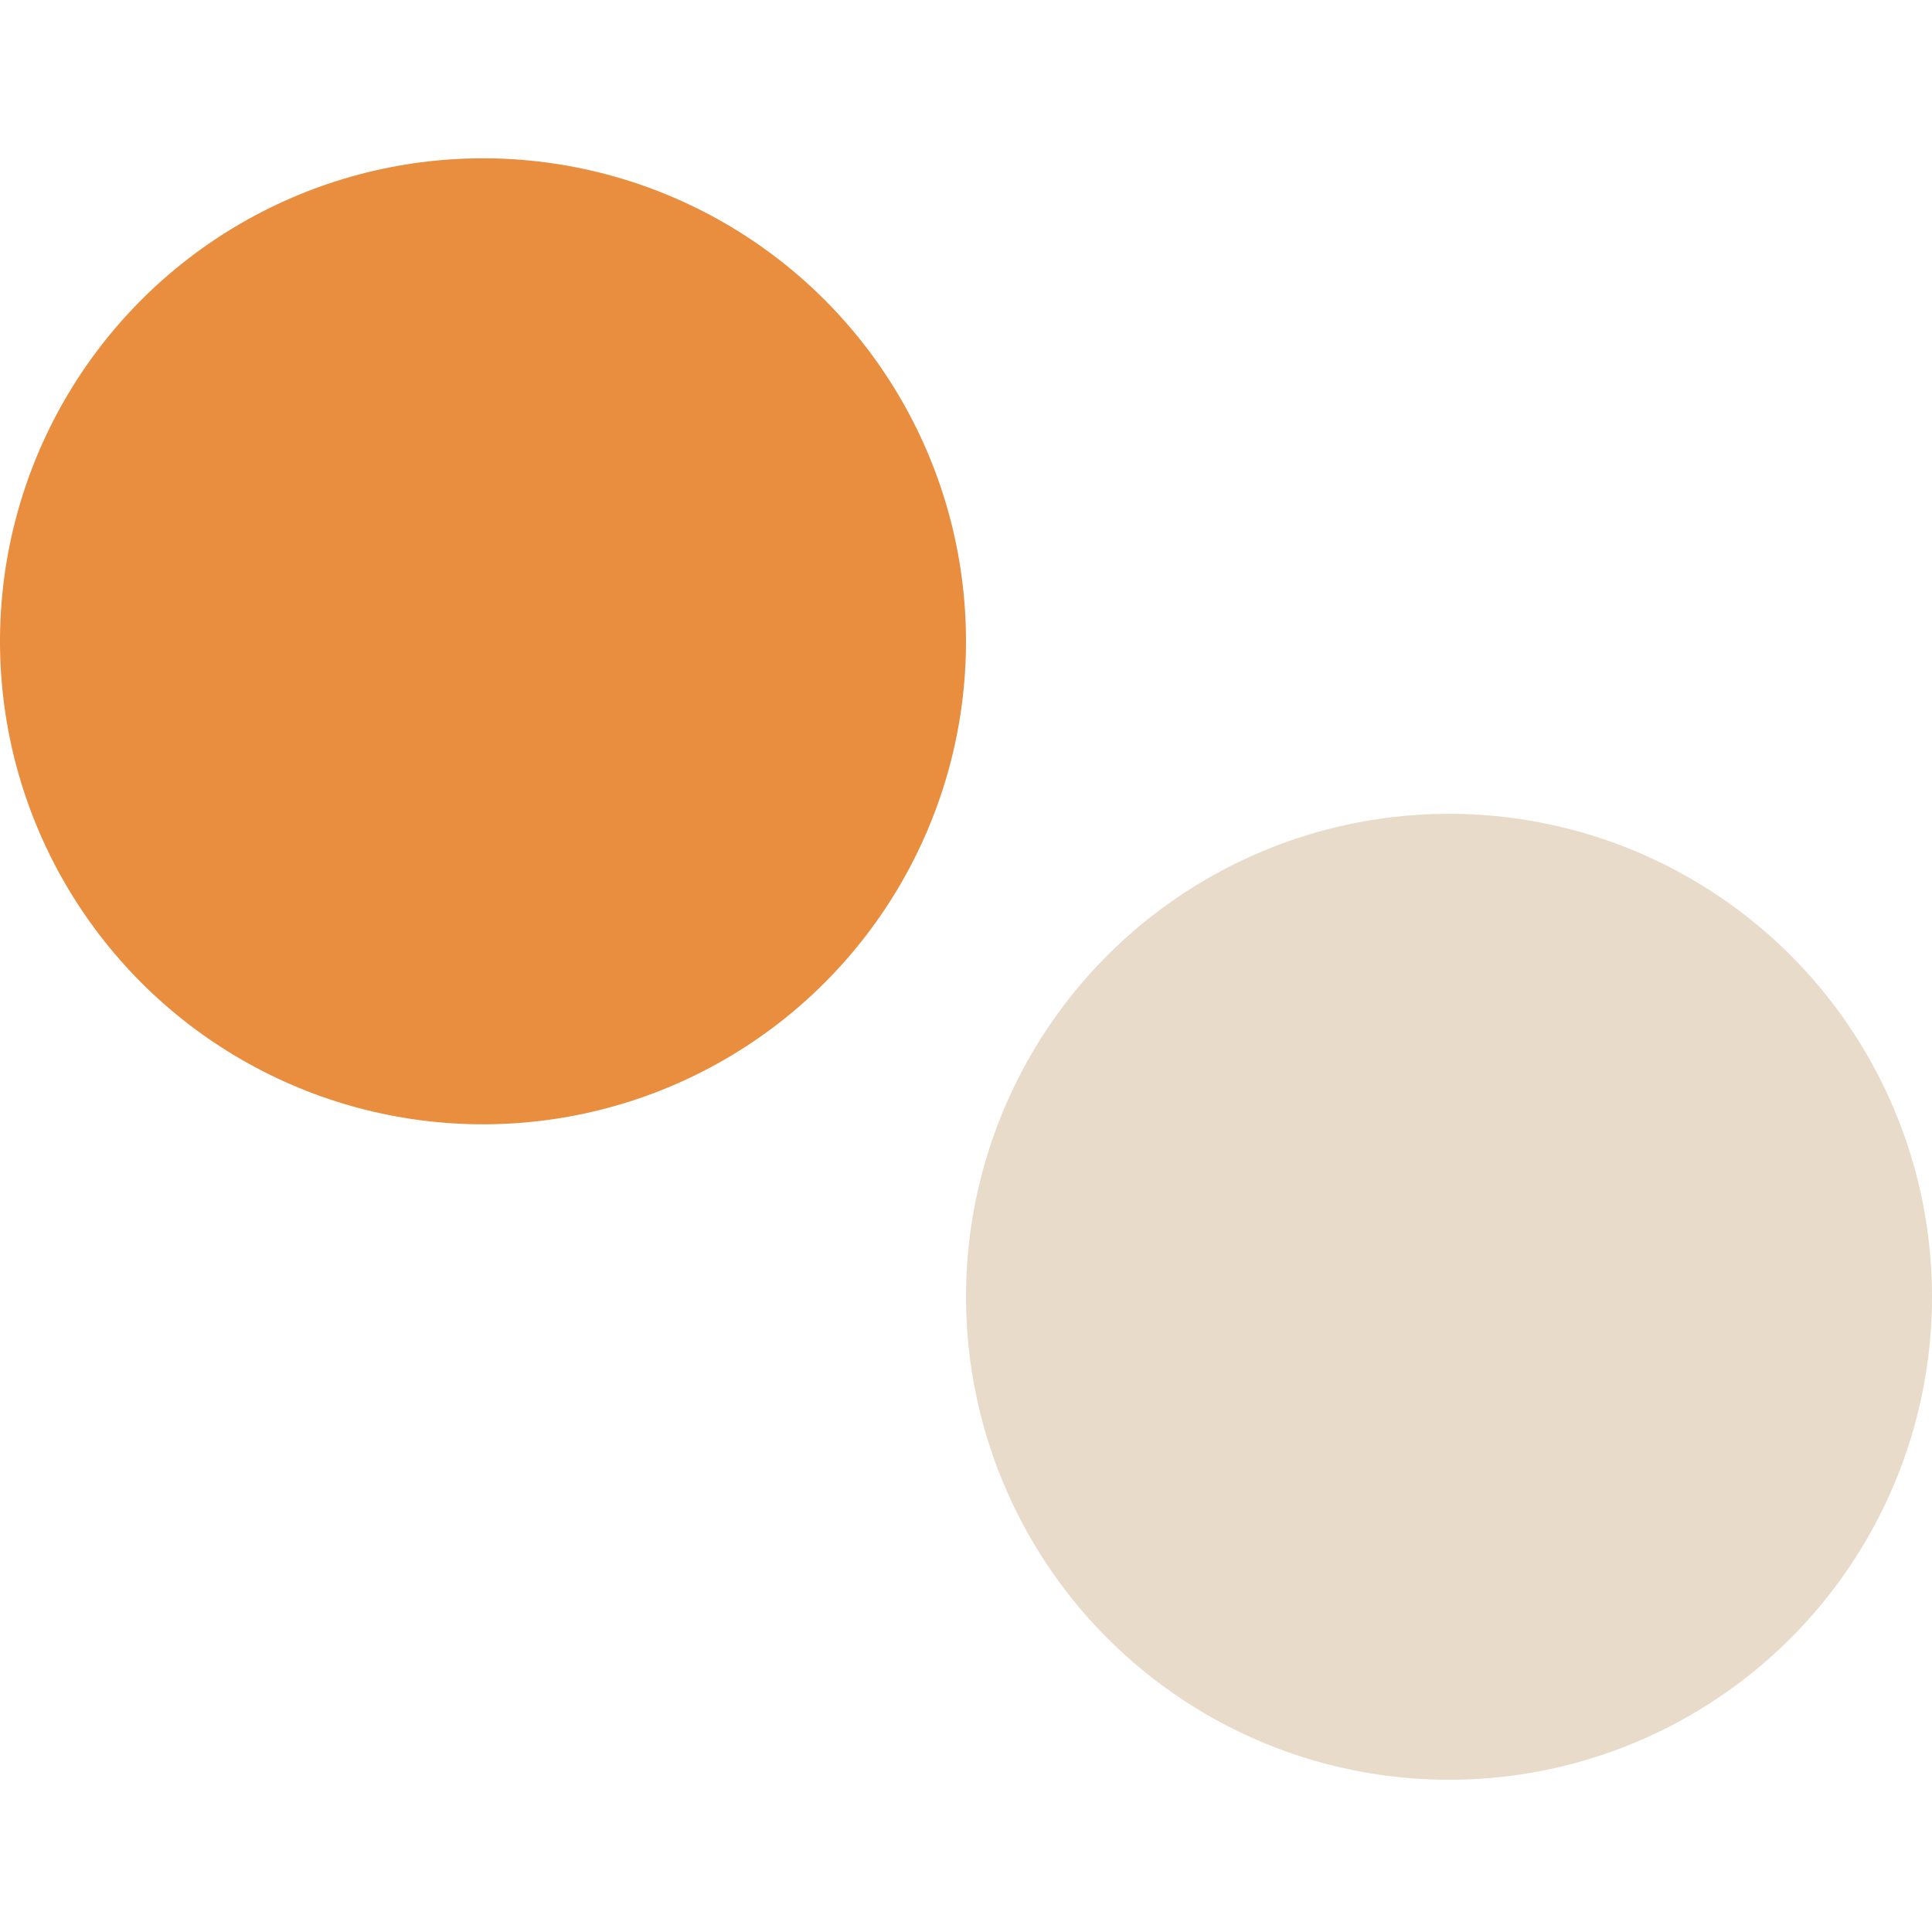 <svg width="32" height="32" viewBox="0 0 32 32" fill="none" xmlns="http://www.w3.org/2000/svg">
<g clip-path="url(#clip0_2690_869)">
<circle cx="8" cy="10.622" r="8" fill="#E98D3F"/>
<circle cx="24" cy="21.479" r="8" fill="#E9DBC9"/>
</g>
<defs>
<clipPath id="clip0_2690_869">
<rect width="32" height="32" fill="white"/>
</clipPath>
</defs>
</svg>
